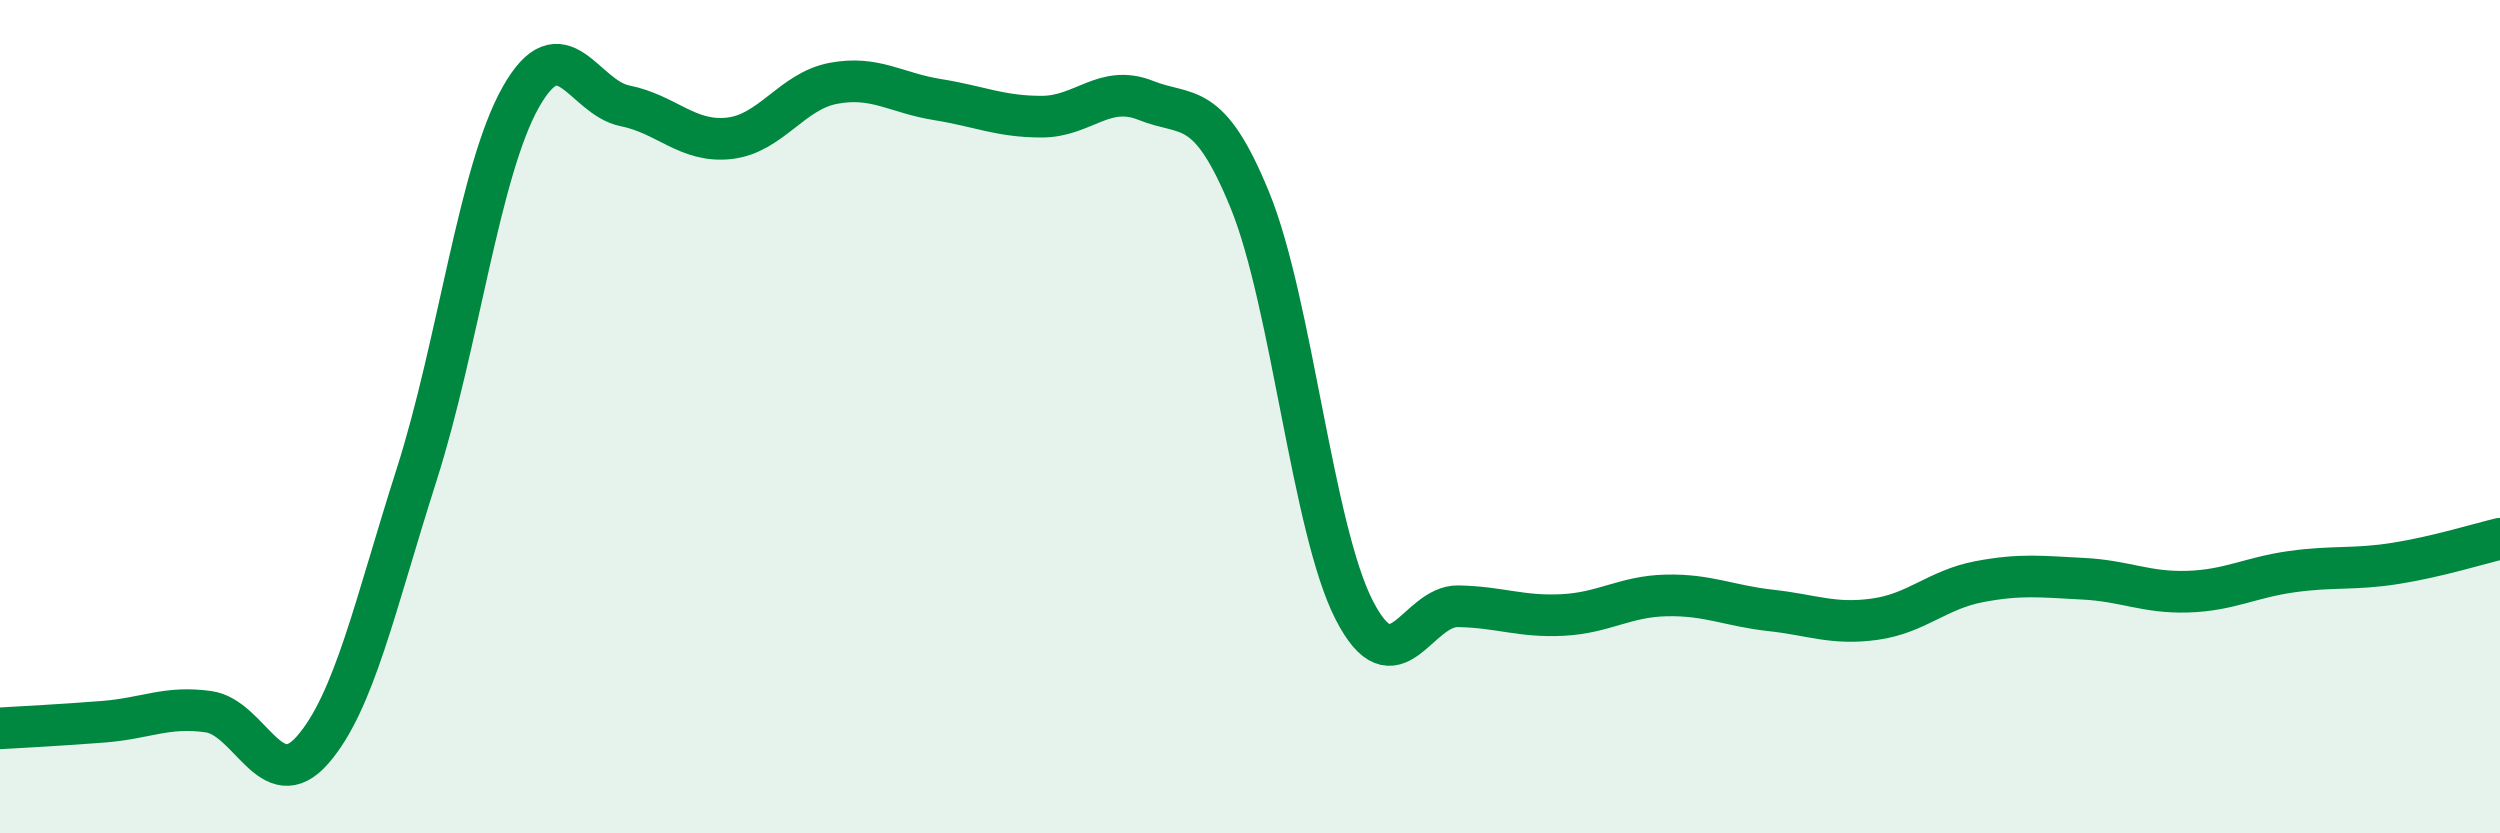 
    <svg width="60" height="20" viewBox="0 0 60 20" xmlns="http://www.w3.org/2000/svg">
      <path
        d="M 0,17.48 C 0.5,17.45 1.5,17.4 2.5,17.32 C 3.5,17.24 4,16.94 5,17.08 C 6,17.22 6.5,19.14 7.5,18 C 8.5,16.86 9,14.52 10,11.39 C 11,8.26 11.5,4.1 12.5,2.33 C 13.5,0.56 14,2.34 15,2.54 C 16,2.74 16.5,3.43 17.5,3.32 C 18.5,3.21 19,2.19 20,2 C 21,1.81 21.5,2.23 22.5,2.39 C 23.5,2.55 24,2.8 25,2.8 C 26,2.8 26.5,2.01 27.5,2.41 C 28.5,2.81 29,2.36 30,4.81 C 31,7.26 31.5,12.69 32.5,14.64 C 33.5,16.59 34,14.53 35,14.55 C 36,14.57 36.5,14.81 37.5,14.76 C 38.5,14.71 39,14.31 40,14.29 C 41,14.27 41.5,14.54 42.5,14.65 C 43.5,14.76 44,15 45,14.86 C 46,14.72 46.5,14.15 47.5,13.96 C 48.5,13.77 49,13.84 50,13.89 C 51,13.94 51.5,14.23 52.5,14.2 C 53.5,14.17 54,13.86 55,13.72 C 56,13.58 56.5,13.68 57.5,13.52 C 58.5,13.36 59.5,13.05 60,12.93L60 20L0 20Z"
        fill="#008740"
        opacity="0.1"
        stroke-linecap="round"
        stroke-linejoin="round"
      />
      <path
        d="M 0,17.48 C 0.5,17.45 1.5,17.4 2.5,17.32 C 3.5,17.24 4,16.94 5,17.08 C 6,17.22 6.5,19.14 7.5,18 C 8.5,16.86 9,14.52 10,11.39 C 11,8.26 11.5,4.1 12.5,2.33 C 13.5,0.56 14,2.34 15,2.54 C 16,2.74 16.5,3.43 17.5,3.32 C 18.5,3.21 19,2.19 20,2 C 21,1.81 21.5,2.23 22.5,2.39 C 23.5,2.55 24,2.8 25,2.8 C 26,2.8 26.5,2.01 27.5,2.41 C 28.5,2.81 29,2.36 30,4.81 C 31,7.26 31.5,12.69 32.5,14.64 C 33.5,16.59 34,14.53 35,14.55 C 36,14.57 36.5,14.81 37.5,14.76 C 38.5,14.71 39,14.31 40,14.29 C 41,14.27 41.5,14.54 42.5,14.65 C 43.5,14.76 44,15 45,14.86 C 46,14.72 46.5,14.15 47.5,13.96 C 48.5,13.77 49,13.84 50,13.89 C 51,13.94 51.5,14.23 52.5,14.2 C 53.5,14.17 54,13.86 55,13.72 C 56,13.58 56.5,13.68 57.5,13.52 C 58.5,13.36 59.5,13.05 60,12.93"
        stroke="#008740"
        stroke-width="1"
        fill="none"
        stroke-linecap="round"
        stroke-linejoin="round"
      />
    </svg>
  